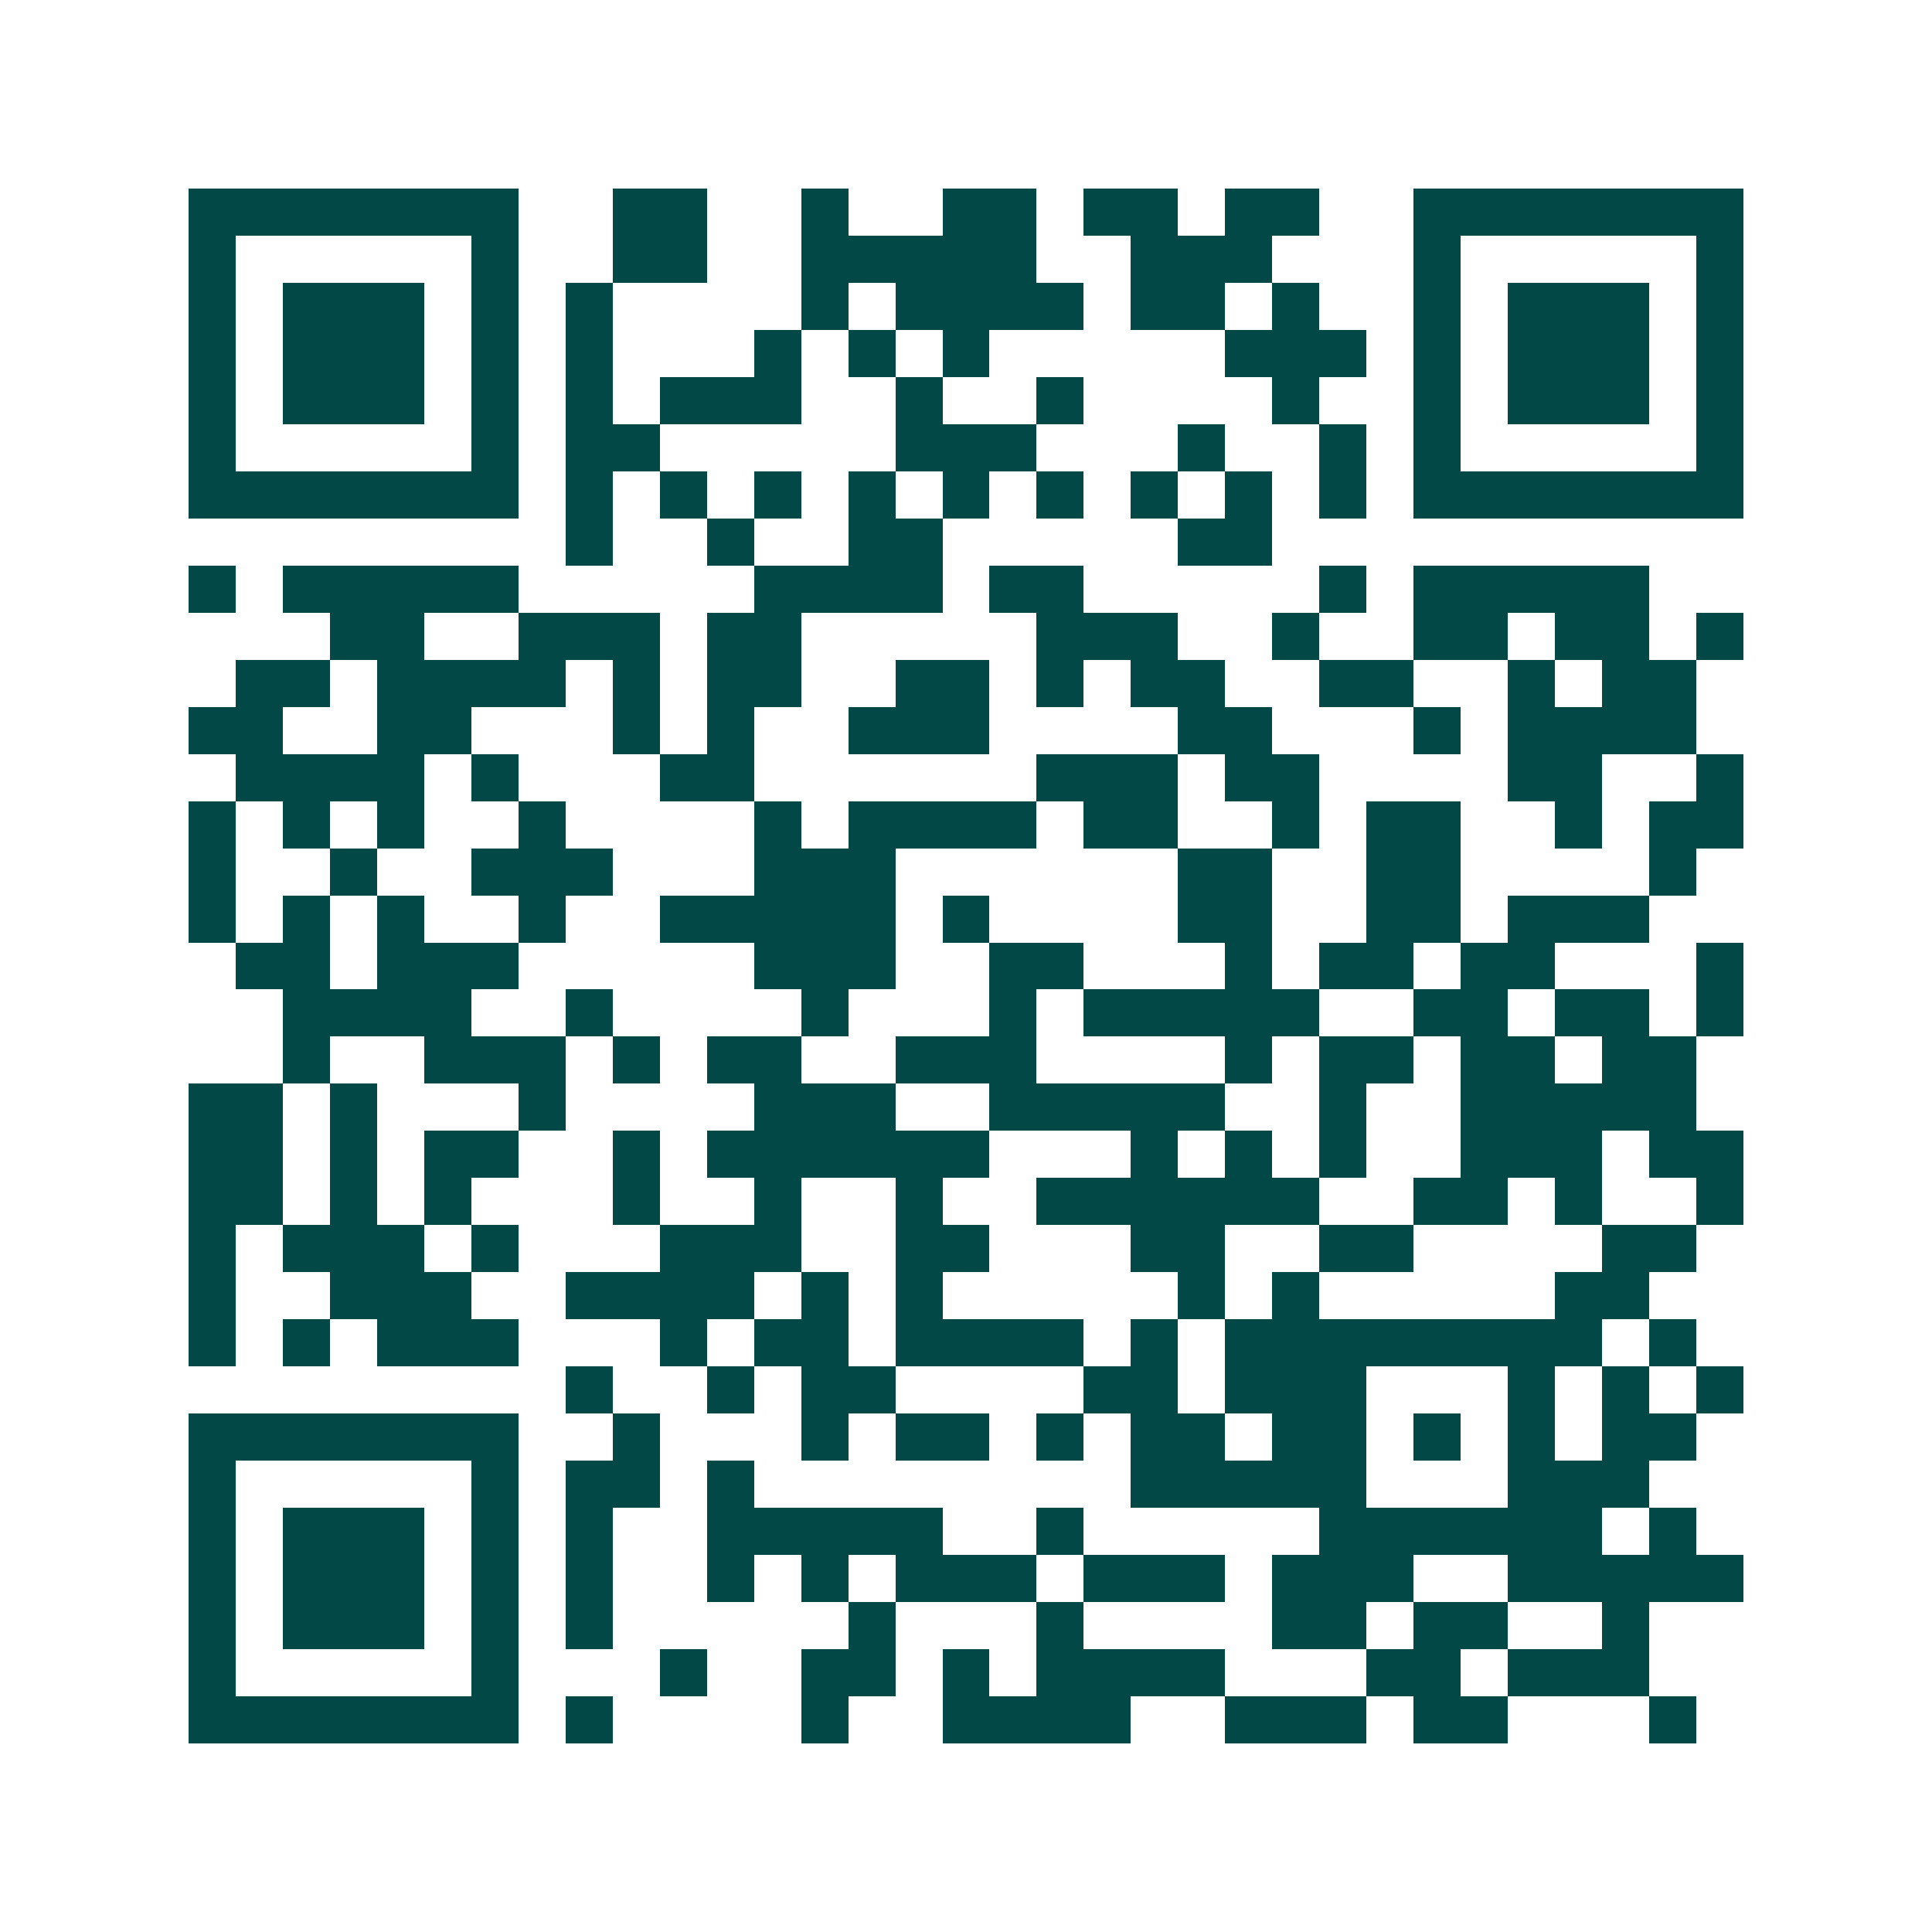 <svg xmlns="http://www.w3.org/2000/svg" width="200" height="200" viewBox="0 0 41 41" shape-rendering="crispEdges"><path fill="#ffffff" d="M0 0h41v41H0z"/><path stroke="#014847" d="M4 4.5h7m2 0h2m2 0h1m2 0h2m1 0h2m1 0h2m2 0h7M4 5.5h1m5 0h1m2 0h2m2 0h5m2 0h3m3 0h1m5 0h1M4 6.5h1m1 0h3m1 0h1m1 0h1m4 0h1m1 0h4m1 0h2m1 0h1m2 0h1m1 0h3m1 0h1M4 7.5h1m1 0h3m1 0h1m1 0h1m3 0h1m1 0h1m1 0h1m5 0h3m1 0h1m1 0h3m1 0h1M4 8.5h1m1 0h3m1 0h1m1 0h1m1 0h3m2 0h1m2 0h1m4 0h1m2 0h1m1 0h3m1 0h1M4 9.5h1m5 0h1m1 0h2m5 0h3m3 0h1m2 0h1m1 0h1m5 0h1M4 10.5h7m1 0h1m1 0h1m1 0h1m1 0h1m1 0h1m1 0h1m1 0h1m1 0h1m1 0h1m1 0h7M12 11.5h1m2 0h1m2 0h2m5 0h2M4 12.5h1m1 0h5m5 0h4m1 0h2m5 0h1m1 0h5M7 13.5h2m2 0h3m1 0h2m5 0h3m2 0h1m2 0h2m1 0h2m1 0h1M5 14.5h2m1 0h4m1 0h1m1 0h2m2 0h2m1 0h1m1 0h2m2 0h2m2 0h1m1 0h2M4 15.5h2m2 0h2m3 0h1m1 0h1m2 0h3m4 0h2m3 0h1m1 0h4M5 16.5h4m1 0h1m3 0h2m6 0h3m1 0h2m4 0h2m2 0h1M4 17.5h1m1 0h1m1 0h1m2 0h1m4 0h1m1 0h4m1 0h2m2 0h1m1 0h2m2 0h1m1 0h2M4 18.5h1m2 0h1m2 0h3m3 0h3m6 0h2m2 0h2m4 0h1M4 19.5h1m1 0h1m1 0h1m2 0h1m2 0h5m1 0h1m4 0h2m2 0h2m1 0h3M5 20.5h2m1 0h3m5 0h3m2 0h2m3 0h1m1 0h2m1 0h2m3 0h1M6 21.5h4m2 0h1m4 0h1m3 0h1m1 0h5m2 0h2m1 0h2m1 0h1M6 22.5h1m2 0h3m1 0h1m1 0h2m2 0h3m4 0h1m1 0h2m1 0h2m1 0h2M4 23.5h2m1 0h1m3 0h1m4 0h3m2 0h5m2 0h1m2 0h5M4 24.5h2m1 0h1m1 0h2m2 0h1m1 0h6m3 0h1m1 0h1m1 0h1m2 0h3m1 0h2M4 25.5h2m1 0h1m1 0h1m3 0h1m2 0h1m2 0h1m2 0h6m2 0h2m1 0h1m2 0h1M4 26.5h1m1 0h3m1 0h1m3 0h3m2 0h2m3 0h2m2 0h2m4 0h2M4 27.5h1m2 0h3m2 0h4m1 0h1m1 0h1m5 0h1m1 0h1m5 0h2M4 28.5h1m1 0h1m1 0h3m3 0h1m1 0h2m1 0h4m1 0h1m1 0h8m1 0h1M12 29.5h1m2 0h1m1 0h2m4 0h2m1 0h3m3 0h1m1 0h1m1 0h1M4 30.5h7m2 0h1m3 0h1m1 0h2m1 0h1m1 0h2m1 0h2m1 0h1m1 0h1m1 0h2M4 31.5h1m5 0h1m1 0h2m1 0h1m8 0h5m3 0h3M4 32.5h1m1 0h3m1 0h1m1 0h1m2 0h5m2 0h1m5 0h6m1 0h1M4 33.5h1m1 0h3m1 0h1m1 0h1m2 0h1m1 0h1m1 0h3m1 0h3m1 0h3m2 0h5M4 34.5h1m1 0h3m1 0h1m1 0h1m5 0h1m3 0h1m4 0h2m1 0h2m2 0h1M4 35.5h1m5 0h1m3 0h1m2 0h2m1 0h1m1 0h4m3 0h2m1 0h3M4 36.5h7m1 0h1m4 0h1m2 0h4m2 0h3m1 0h2m3 0h1"/></svg>
